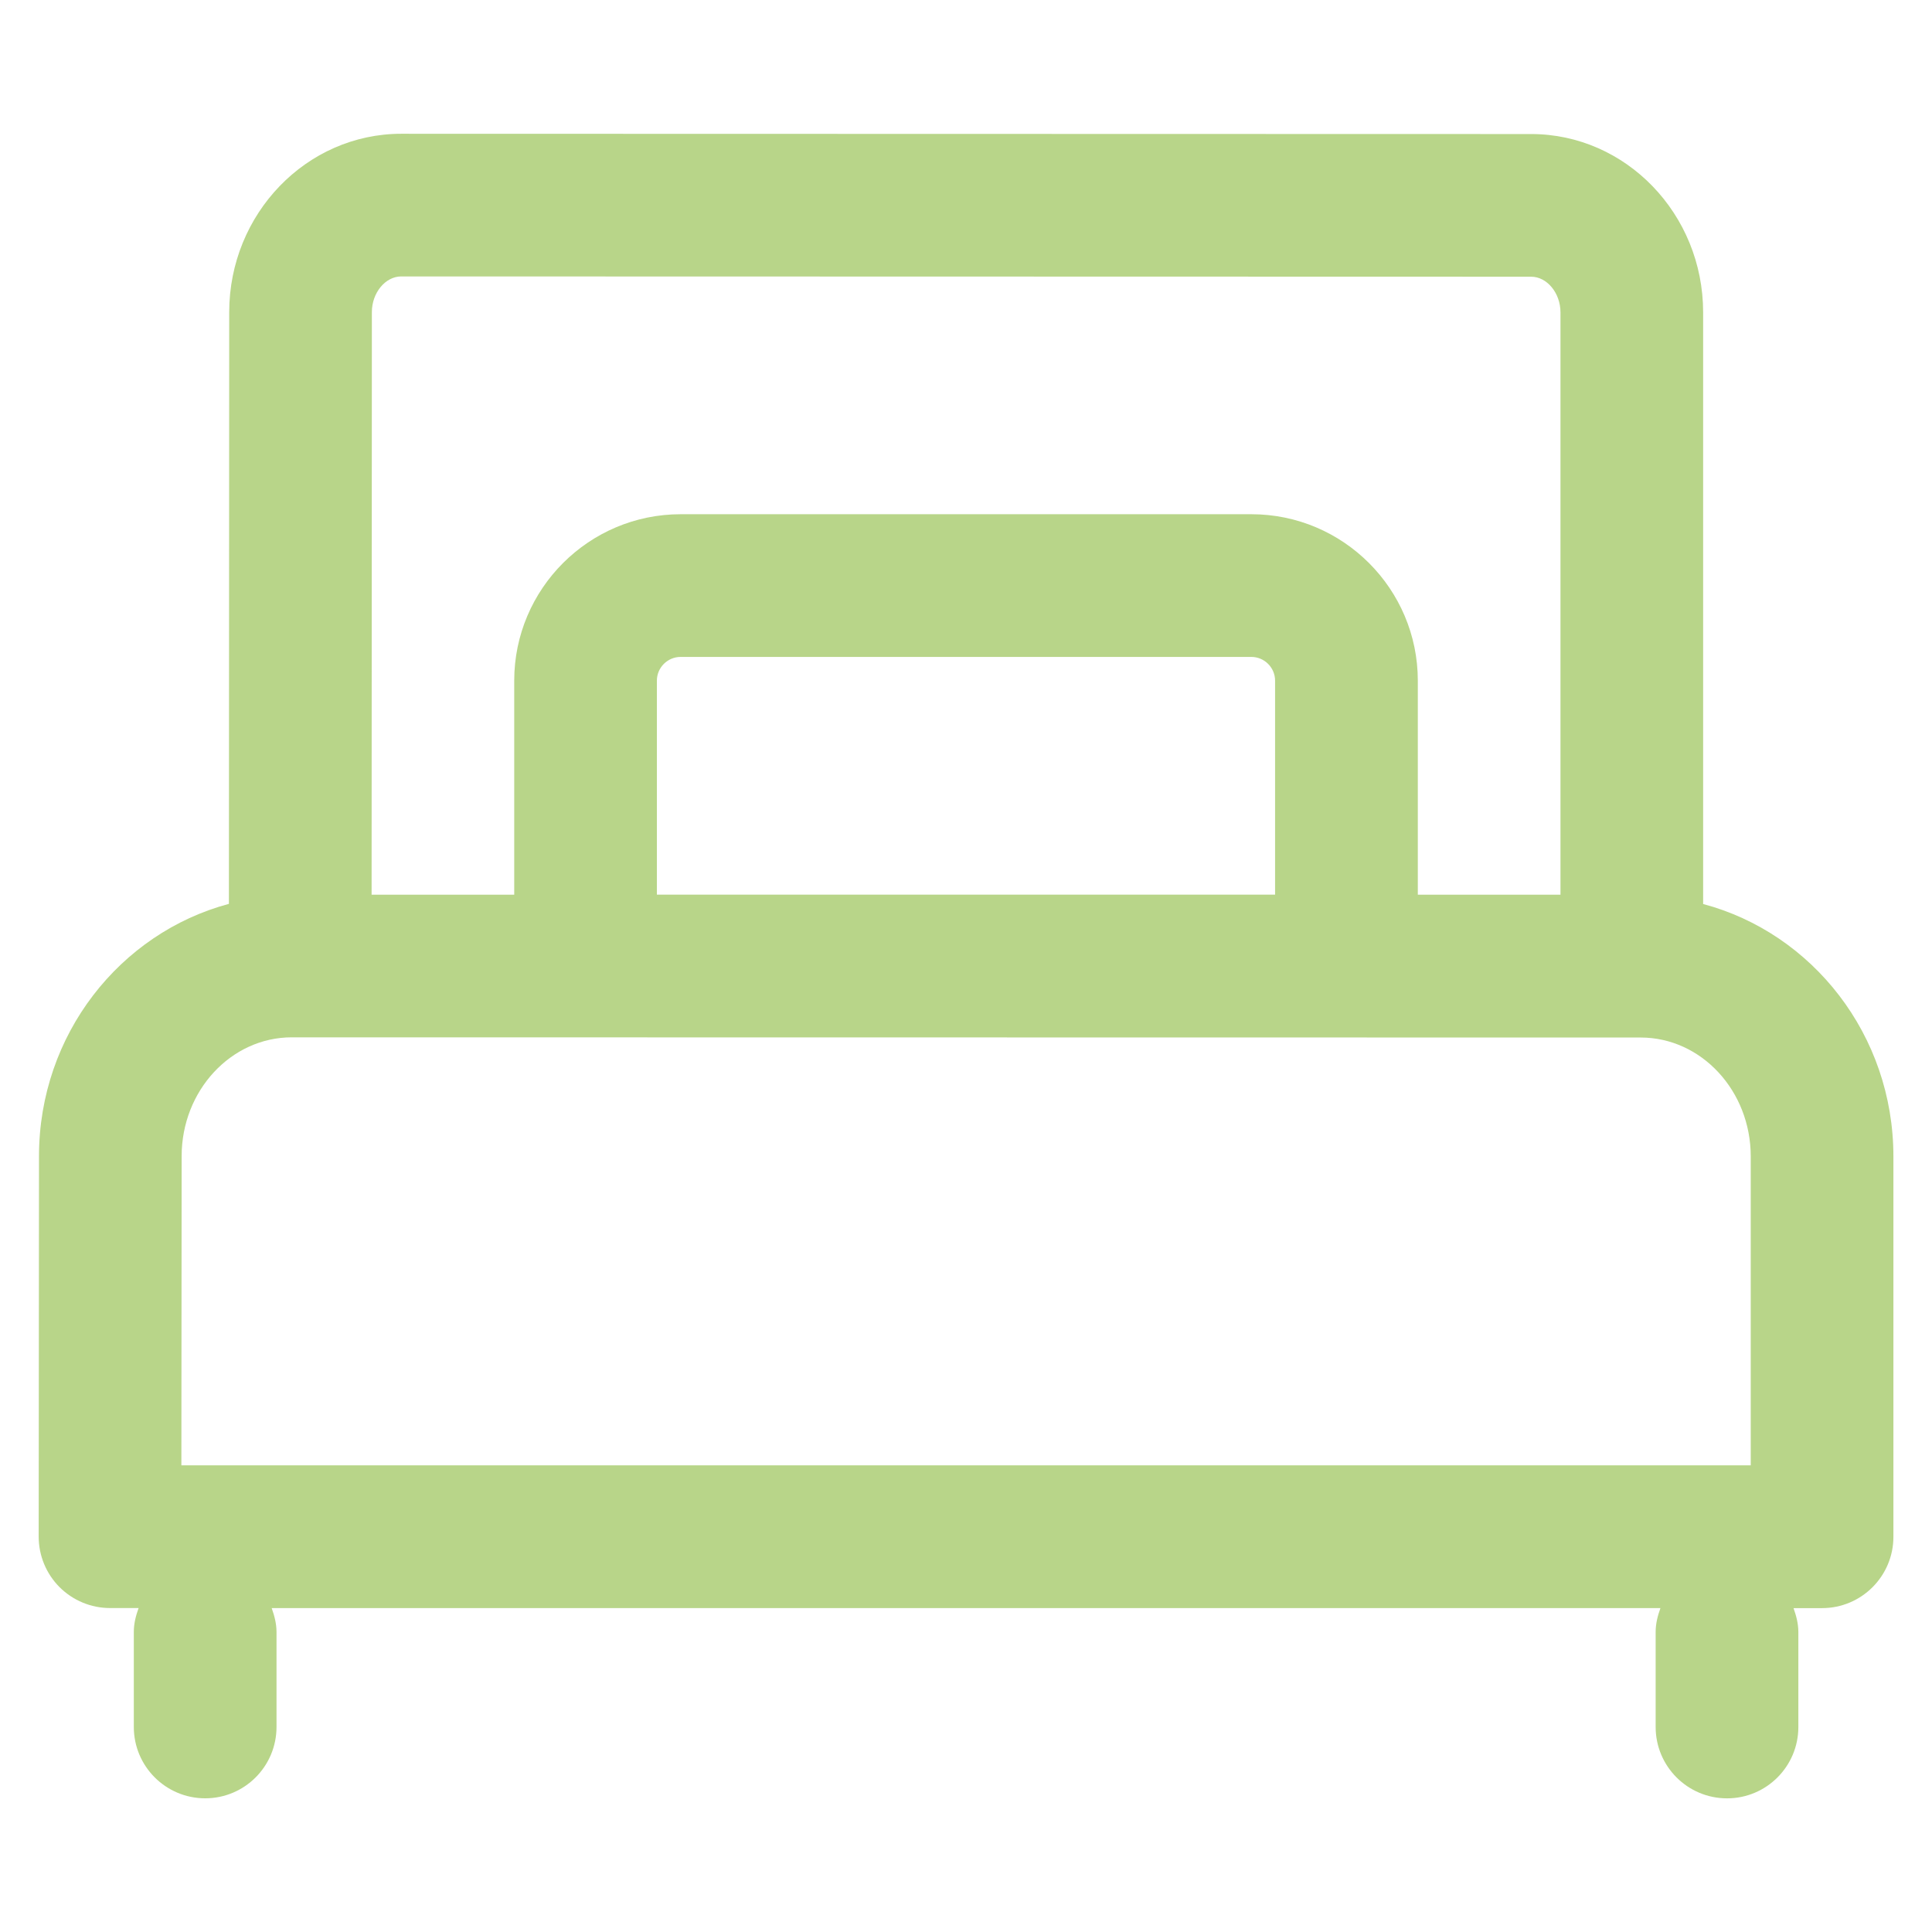 <?xml version="1.0" encoding="UTF-8"?>
<svg id="Layer_3" data-name="Layer 3" xmlns="http://www.w3.org/2000/svg" viewBox="0 0 500 500" fill="#B8D589">
  <path d="M440.77,233.93V80.84c0-25.44-19.98-46.15-44.52-46.15l-292.4-.07c-24.53,0-44.51,20.7-44.53,46.13l-.08,153.17c-28.16,7.53-49.12,33.8-49.15,65.26l-.08,98.51c0,4.89,1.94,9.59,5.4,13.06,3.47,3.46,8.16,5.41,13.06,5.41h7.4c-.7,1.95-1.24,3.98-1.24,6.17v24.62c.01,10.19,8.28,18.45,18.47,18.45h.01c10.19,0,18.45-8.27,18.45-18.47v-24.62c-.01-2.18-.56-4.2-1.25-6.14h359.41c-.7,1.95-1.24,3.98-1.24,6.17v24.62c.01,10.19,8.28,18.45,18.47,18.45h.01c10.19,0,18.45-8.27,18.45-18.47v-24.62c-.01-2.18-.56-4.2-1.25-6.14h7.39c10.19,0,18.46-8.27,18.46-18.46v-98.41c0-31.51-21.01-57.84-49.23-65.35ZM330,231.54h-160v-55.38c0-3.39,2.76-6.15,6.15-6.15h147.69c3.39,0,6.15,2.76,6.15,6.15v55.38ZM96.24,80.77c0-5,3.49-9.23,7.61-9.23l292.4.07c4.12,0,7.6,4.23,7.6,9.23v150.7h-36.92v-55.38c0-23.75-19.33-43.08-43.08-43.08h-147.69c-23.75,0-43.08,19.33-43.08,43.08v55.38h-36.91l.07-150.77ZM47.01,299.19c.01-16.95,12.8-30.73,28.5-30.73l349.09.05c15.71,0,28.49,13.8,28.49,30.77v79.95H46.94l.07-80.04Z" stroke-width="0"/>
</svg>